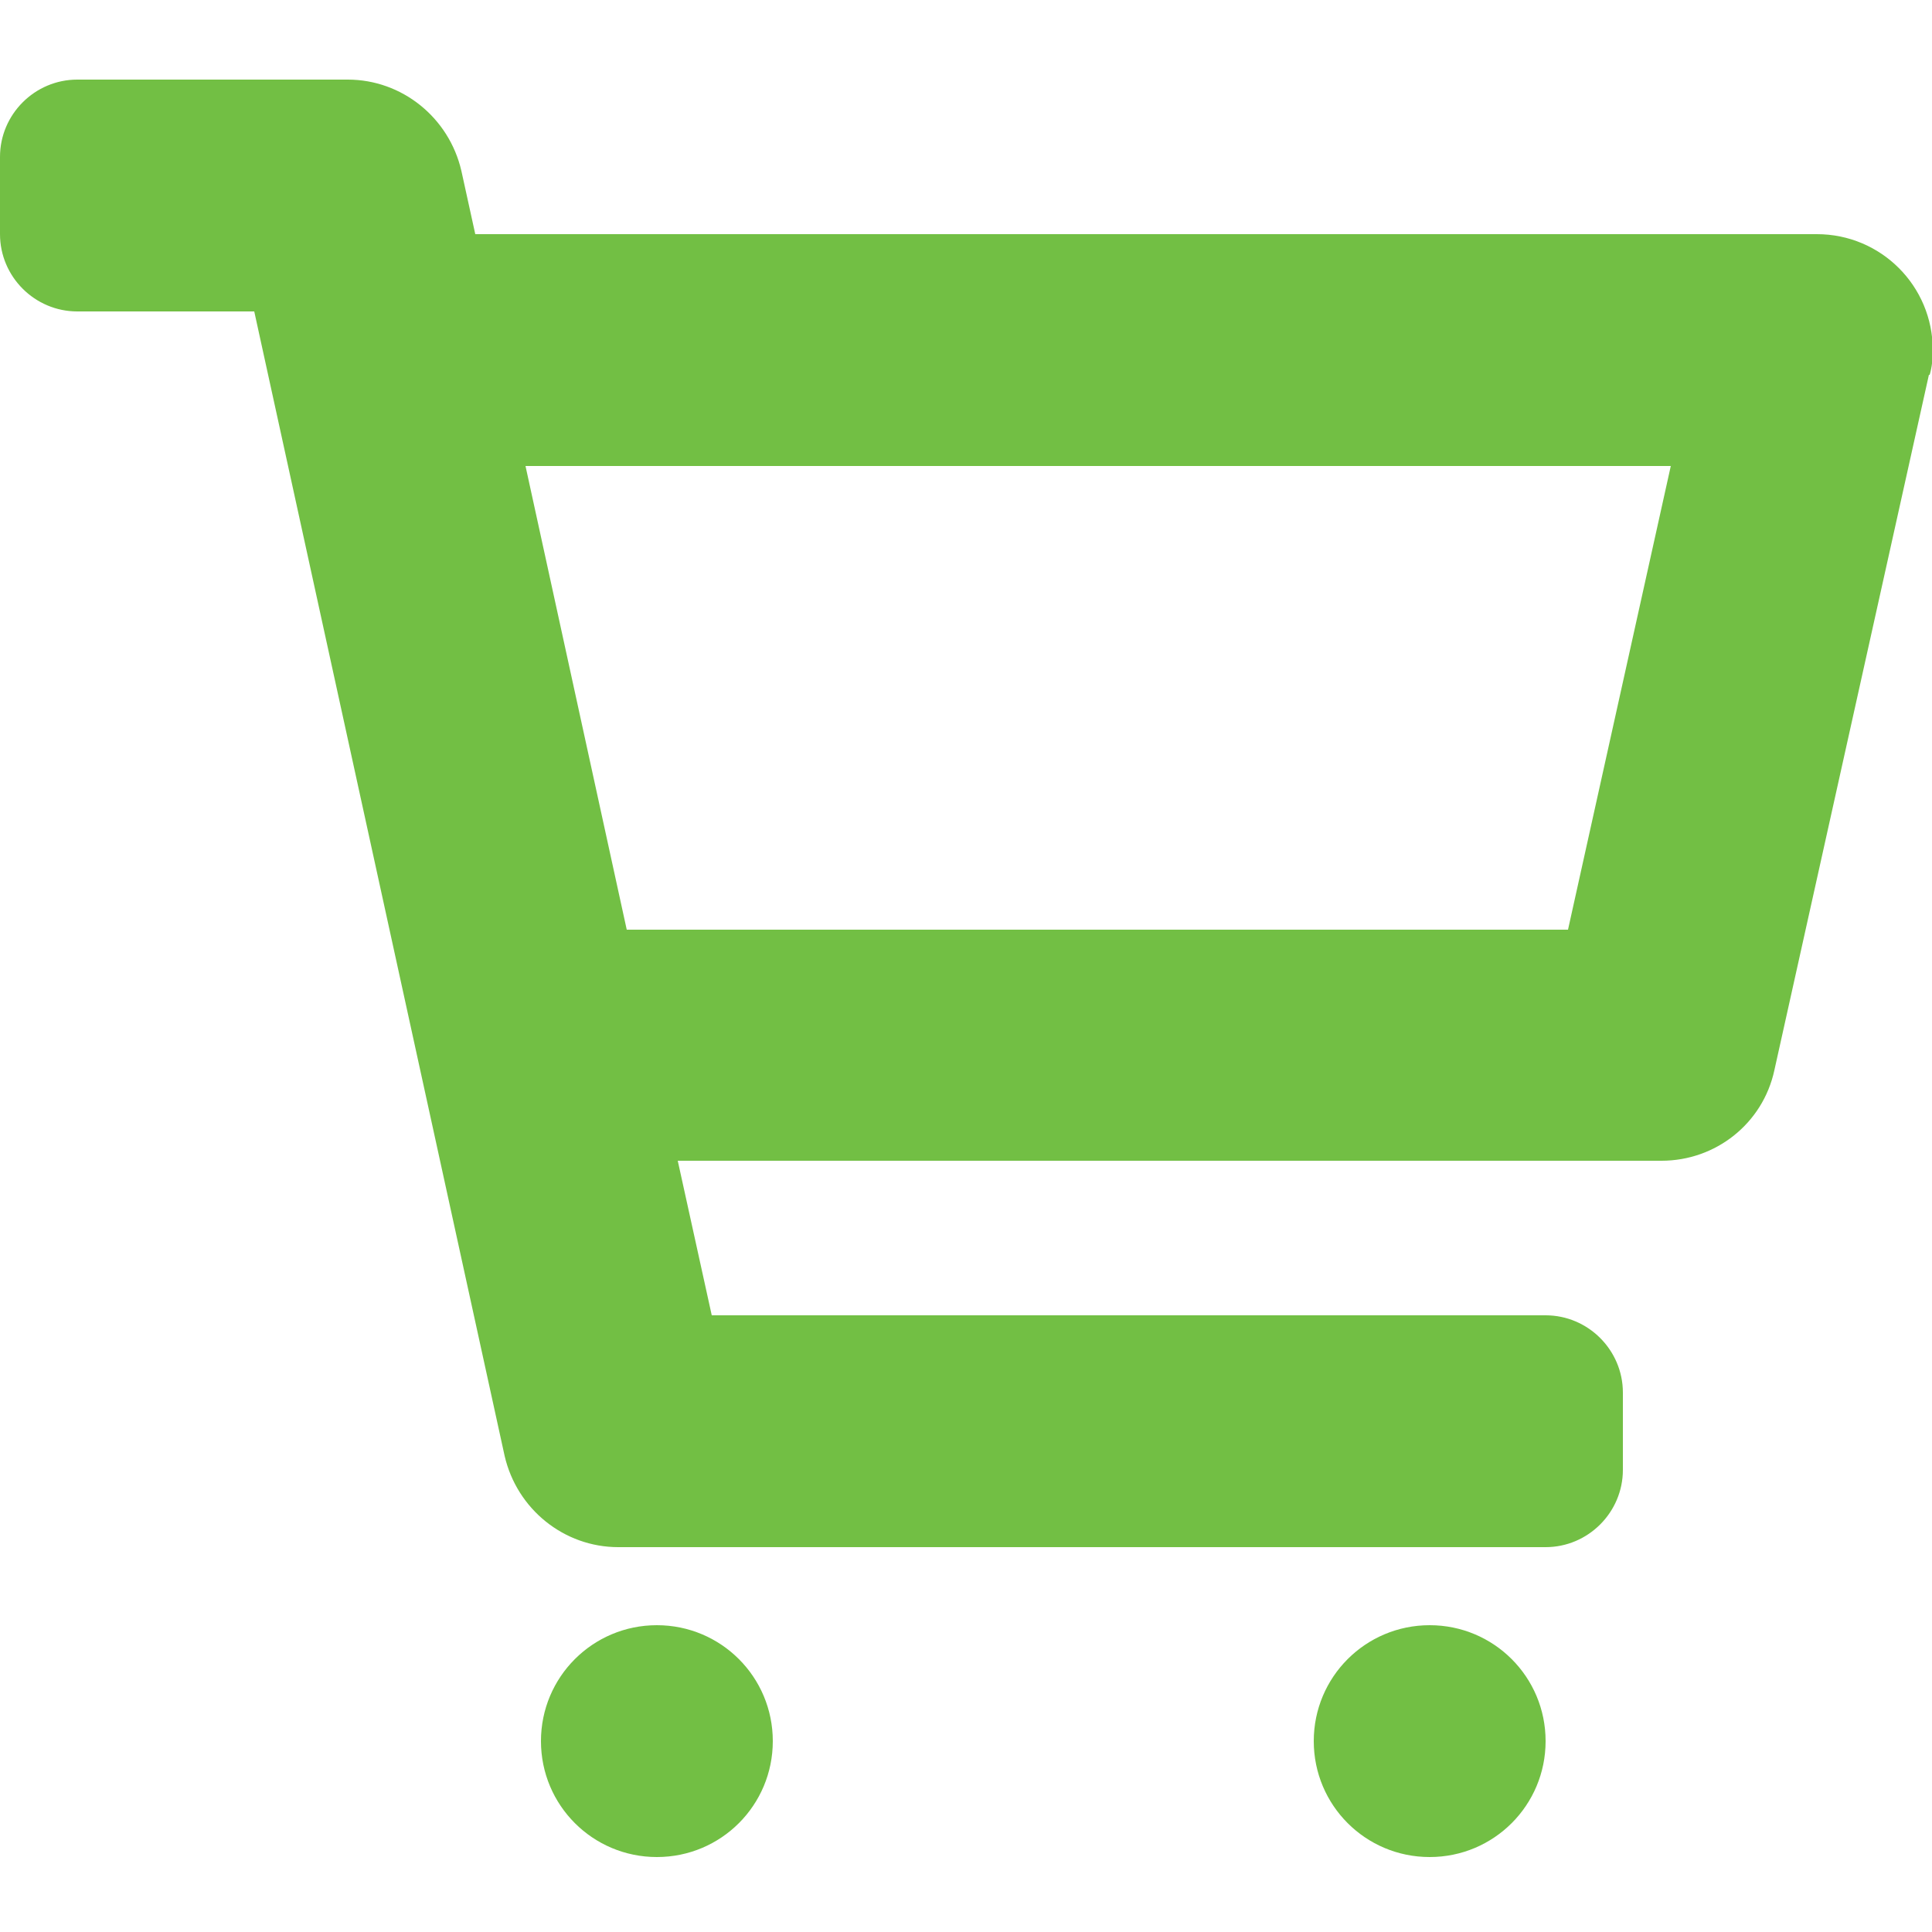 <?xml version="1.0" encoding="UTF-8"?>
<svg id="glyphicons-basic" xmlns="http://www.w3.org/2000/svg" version="1.1" viewBox="0 0 25 25">
  <!-- Generator: Adobe Illustrator 29.4.0, SVG Export Plug-In . SVG Version: 2.1.0 Build 152)  -->
  <defs>
    <style>
      .st0 {
        fill: #72bf44;
      }
    </style>
  </defs>
  <path id="cart" class="st0" d="M10,22.53c0,.83-.67,1.5-1.5,1.5s-1.5-.67-1.5-1.5.67-1.5,1.5-1.5,1.5.67,1.5,1.5ZM18.5,21.03c-.83,0-1.5.67-1.5,1.5s.67,1.5,1.5,1.5,1.5-.67,1.5-1.5-.67-1.5-1.5-1.5ZM24.96,4.85l-2,9c-.15.69-.76,1.17-1.46,1.17h-12.73l.44,2h10.79c.55,0,1,.45,1,1v1c0,.55-.45,1-1,1h-12c-.7,0-1.31-.49-1.47-1.18L3.29,4.03H1c-.55,0-1-.45-1-1v-1c0-.55.45-1,1-1h3.5c.7,0,1.31.49,1.47,1.18l.18.82h17.36c.83,0,1.5.67,1.5,1.5,0,.11-.01.22-.04.32ZM21.63,6.03H6.8l1.31,6h12.18l1.33-6Z"/>
</svg>